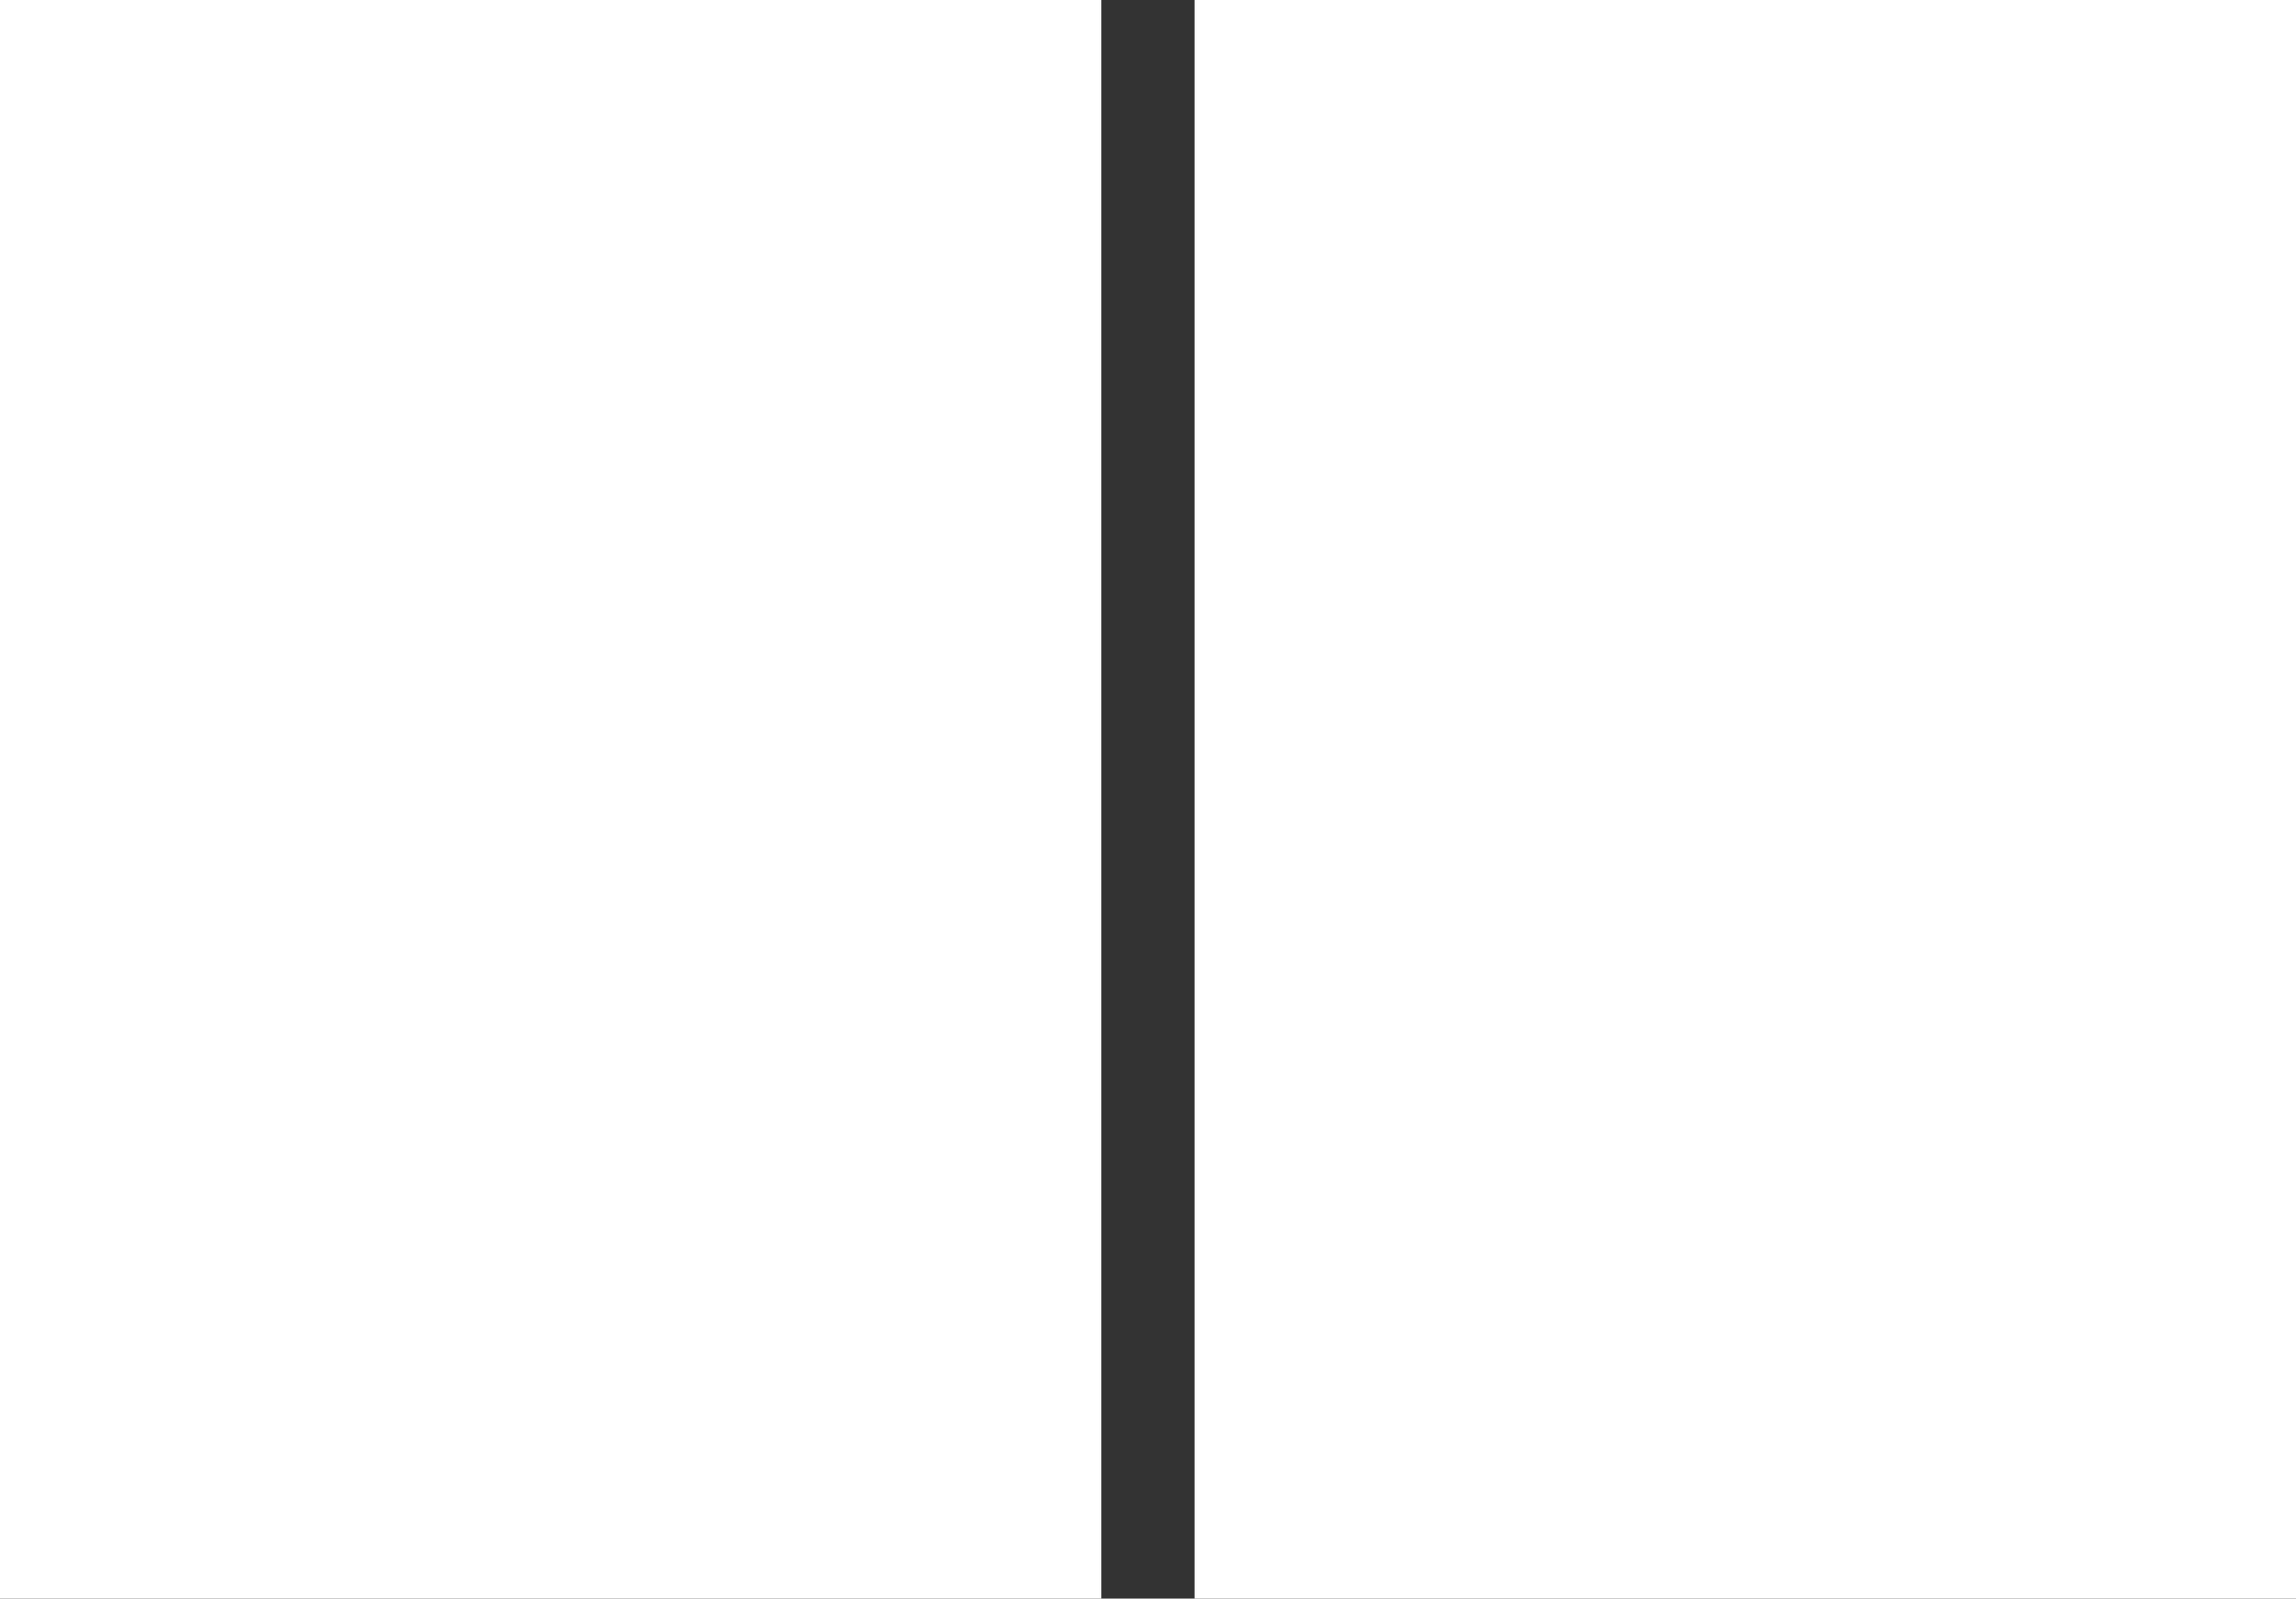 <svg xmlns="http://www.w3.org/2000/svg" width="23.072" height="16.063"><rect width="100%" height="100%" fill="#333333" stroke="none"/><g fill="#fff"><path d="M0 0h11.067v16.063H0zM12.004 0h11.068v16.063H12.004z"/></g></svg>